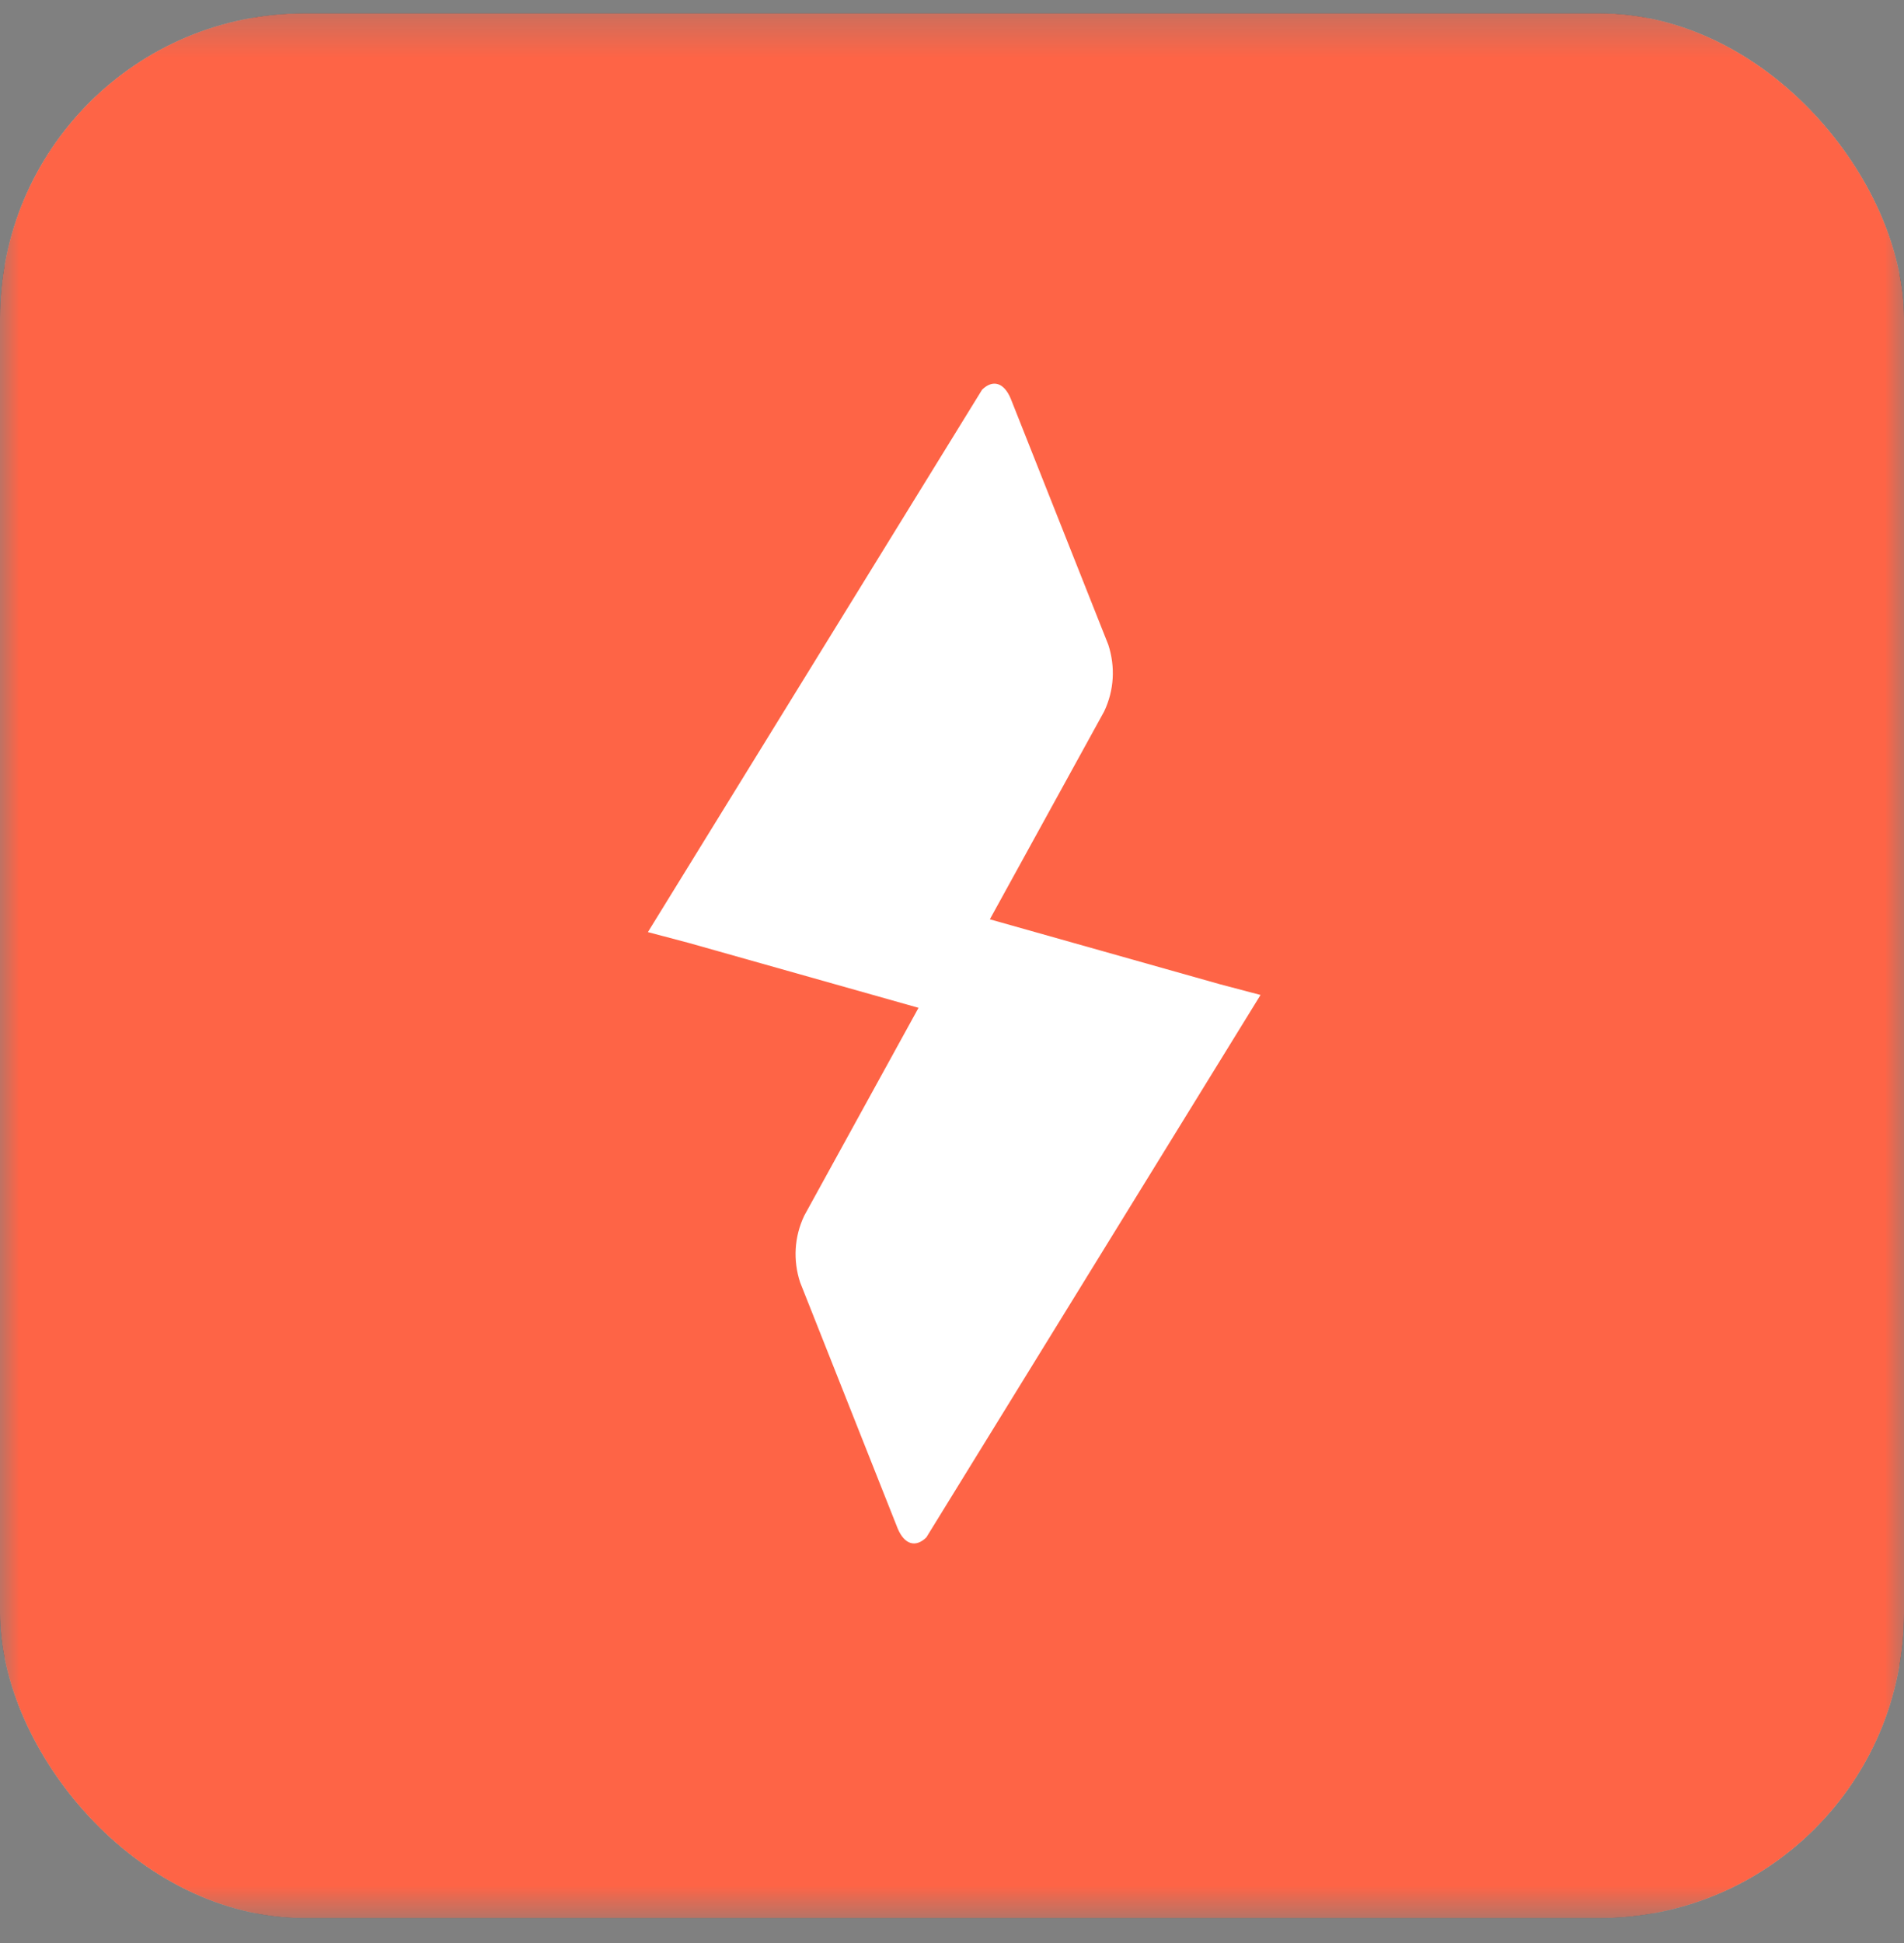 <svg width="50" height="51" viewBox="0 0 50 51" fill="none" xmlns="http://www.w3.org/2000/svg">
<rect x="0" y="0" width="50" height="51" fill="#808080" stroke="none"/>
<g clip-path="url(#clip0_10981_12647)">
<mask id="mask0_10981_12647" style="mask-type:luminance" maskUnits="userSpaceOnUse" x="0" y="0" width="50" height="51">
<rect y="0.348" width="50" height="50" rx="2" fill="white"/>
</mask>
<g mask="url(#mask0_10981_12647)">
<rect y="0.348" width="50" height="50" fill="#FFEECE"/>
<rect y="0.348" width="50" height="50" stroke="#242424" stroke-width="0.25" stroke-linejoin="bevel"/>
<rect y="0.348" width="50" height="50" stroke="#242424" stroke-width="0.25" stroke-linejoin="bevel"/>
<rect y="0.348" width="50" height="50" fill="#FE6446"/>
<path d="M32.038 25.835L25.994 24.13L28.995 18.675C29.261 18.116 29.291 17.499 29.105 16.924L26.541 10.461C26.364 10.039 26.071 9.954 25.79 10.229L17.014 24.466L18.077 24.747L24.121 26.453L21.121 31.907C20.855 32.467 20.824 33.084 21.011 33.658L23.574 40.121C23.752 40.543 24.045 40.629 24.326 40.354L33.102 26.116L32.038 25.835Z" fill="white"/>
</g>
</g>
<defs>
<clipPath id="clip0_10981_12647">
<rect y="0.348" width="50" height="50" rx="8" fill="white"/>
</clipPath>
</defs>
</svg>
